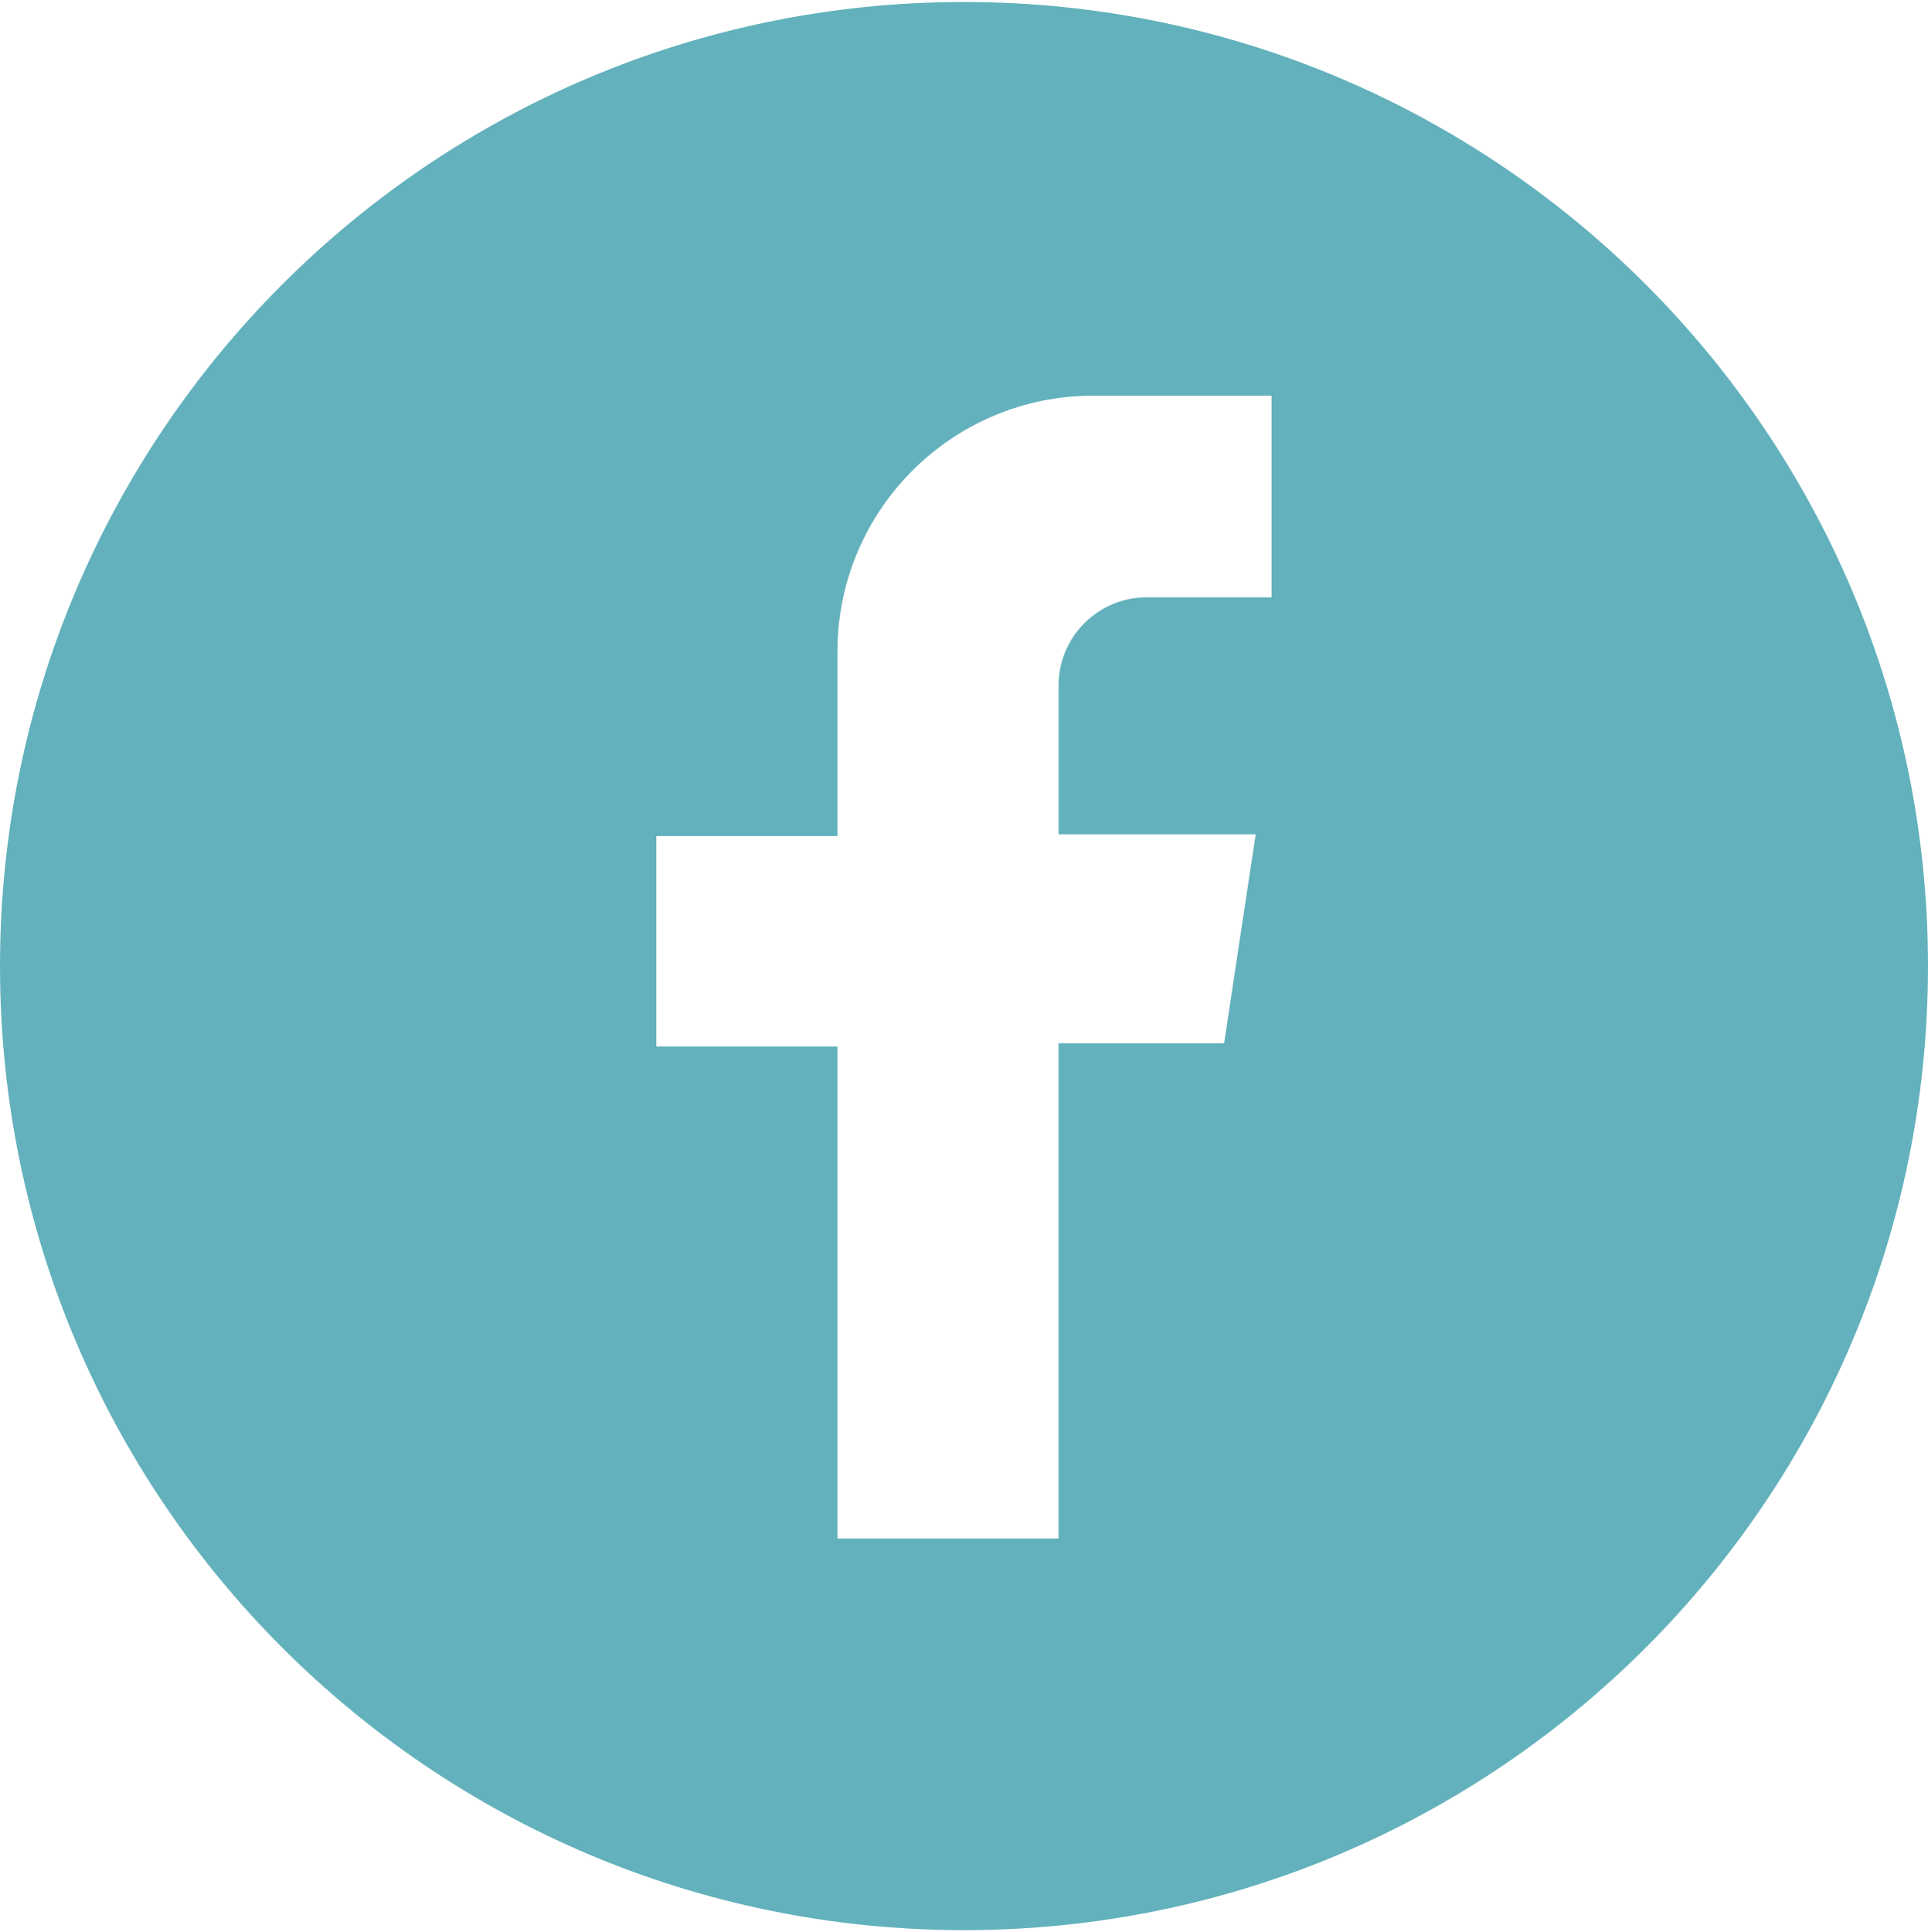 <?xml version="1.0" encoding="UTF-8"?>
<svg xmlns="http://www.w3.org/2000/svg" id="Layer_1" viewBox="0 0 599.4 600.64">
  <defs>
    <style>.cls-1{fill:#63b1bc;stroke-width:0px;}</style>
  </defs>
  <path class="cls-1" d="m299.7.62C134.18.62,0,134.8,0,300.32s134.18,299.7,299.7,299.7,299.7-134.18,299.7-299.7S465.22.62,299.7.62Zm95.63,185.06h-38.78c-15.16,0-27.45,12.29-27.45,27.45v46.23h61.28l-9.82,64.96h-51.47v153.94h-68.74v-152.93h-56.3v-65.43h56.3v-57.34c0-43.94,35.62-79.56,79.56-79.56h55.4v62.68Z"></path>
</svg>
